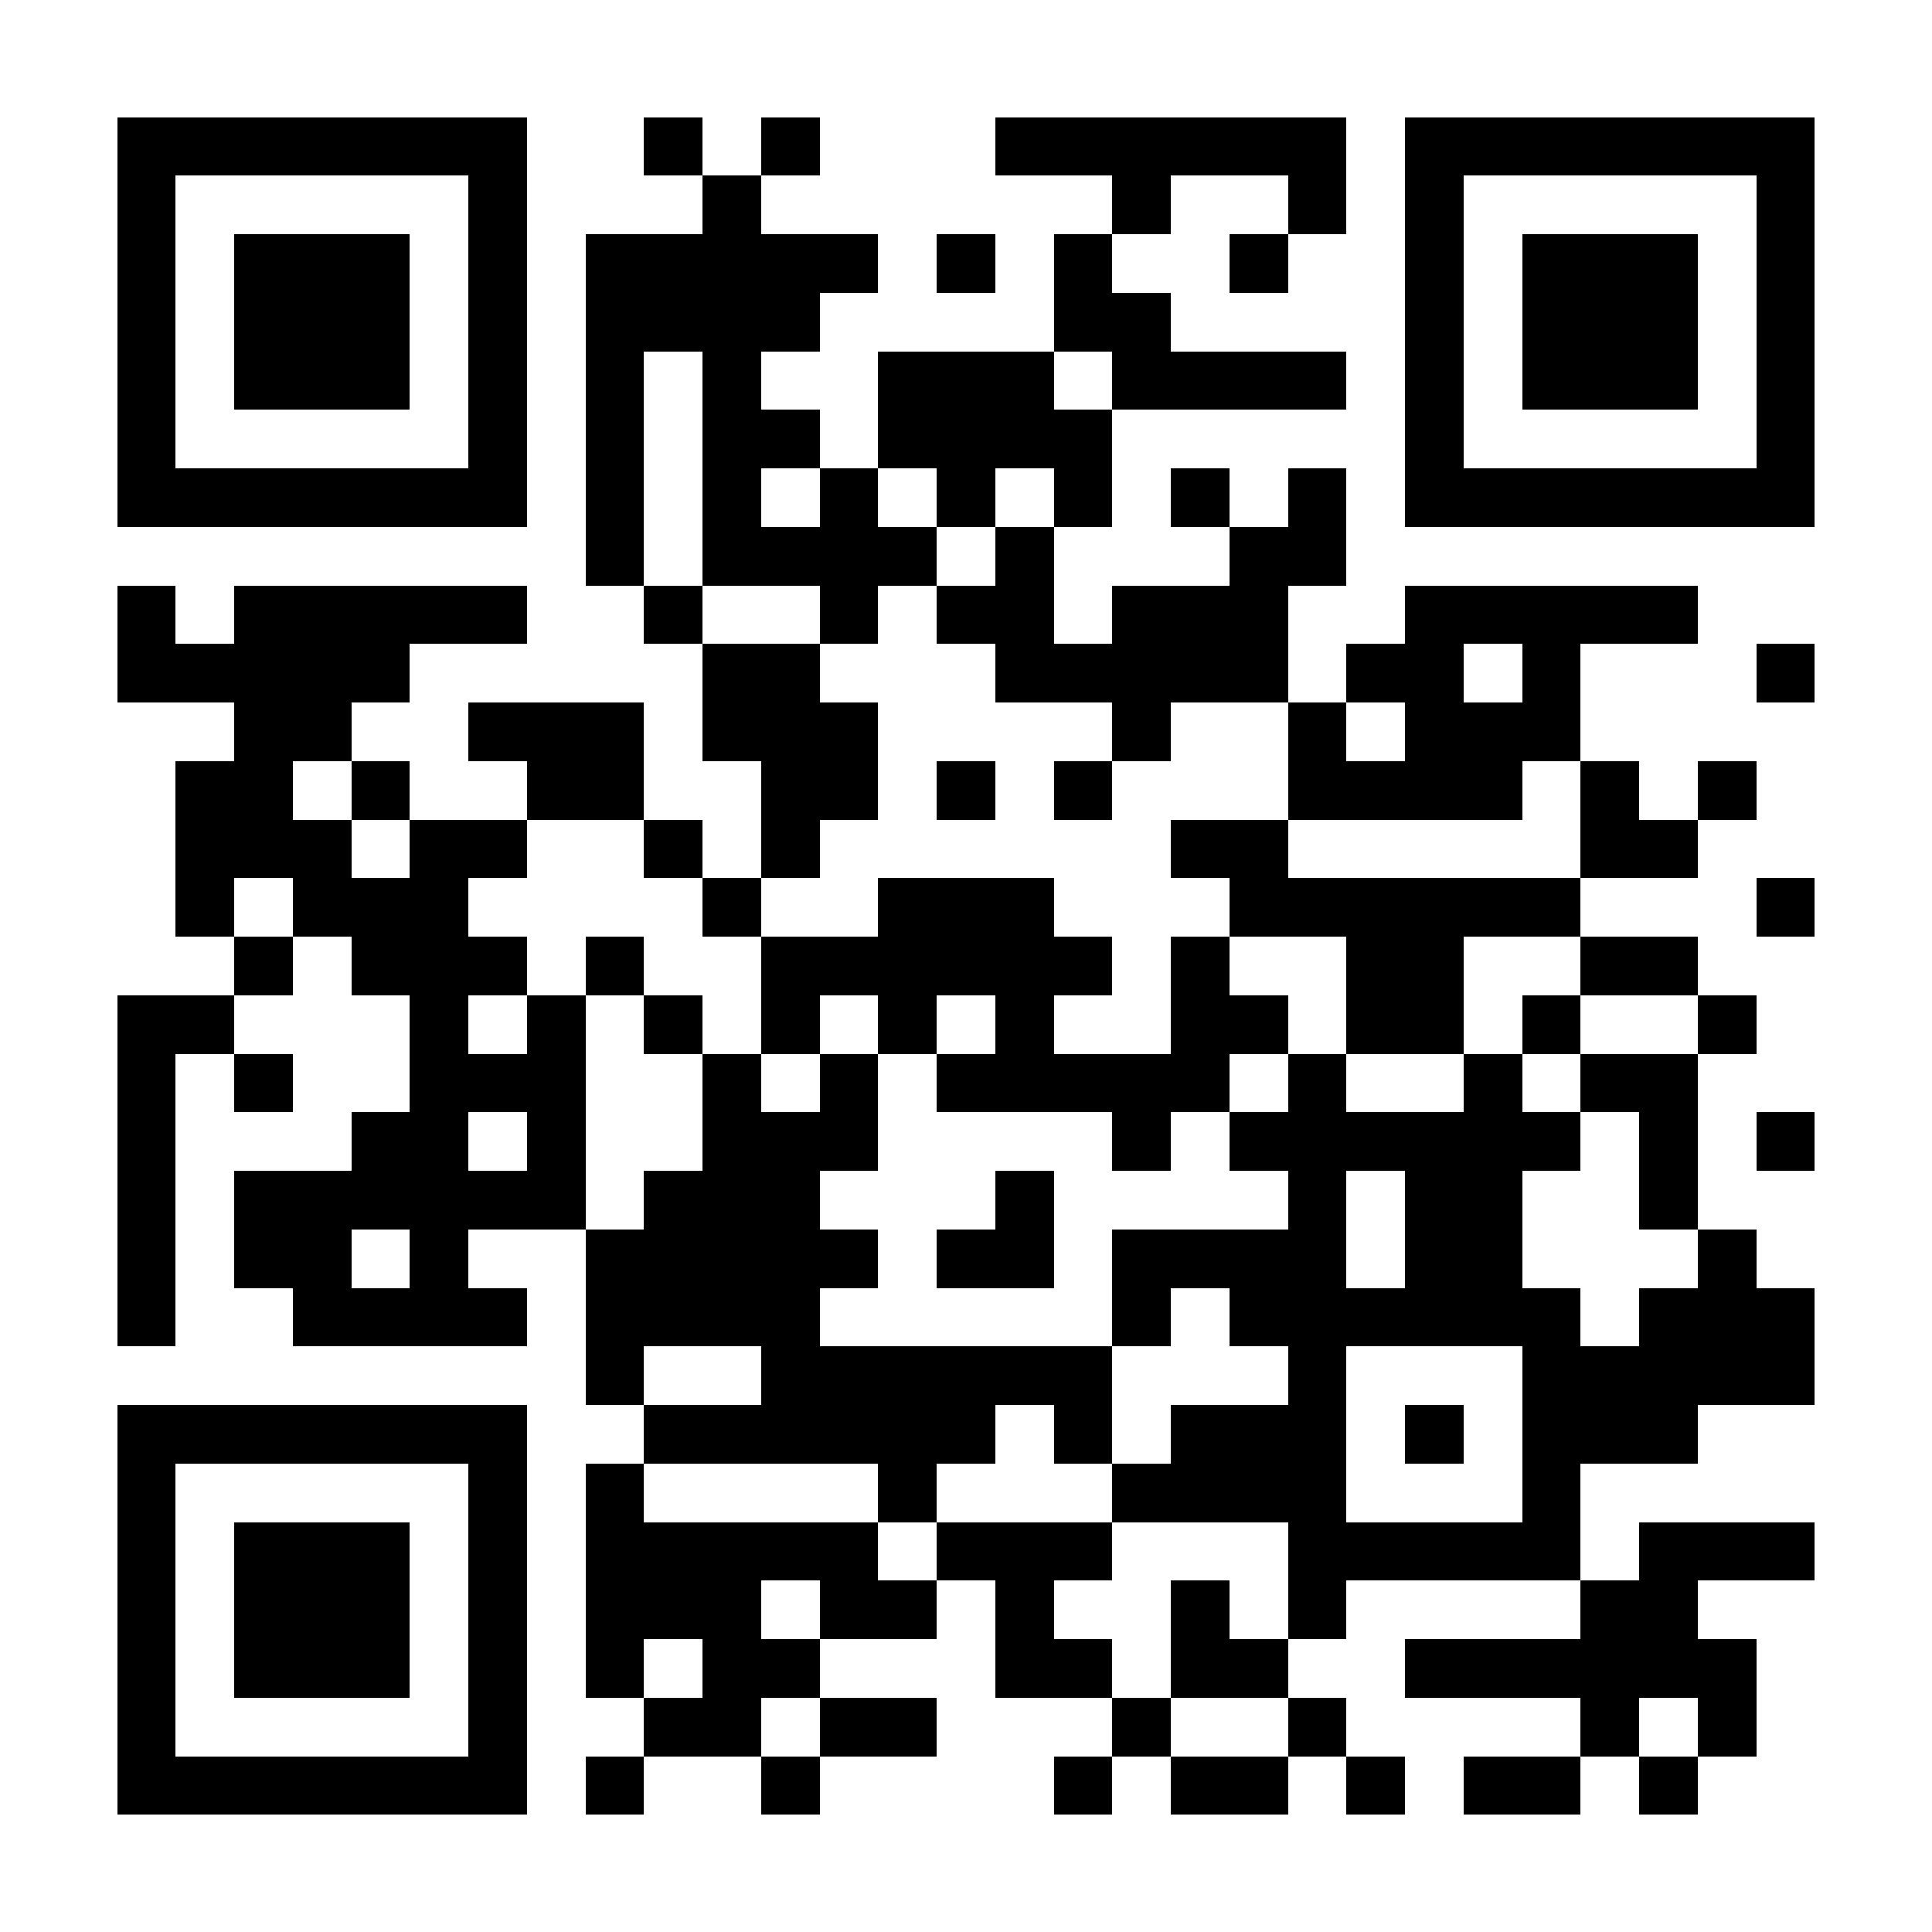 <?xml version="1.0" encoding="UTF-8"?>
<!DOCTYPE svg PUBLIC '-//W3C//DTD SVG 1.0//EN'
          'http://www.w3.org/TR/2001/REC-SVG-20010904/DTD/svg10.dtd'>
<svg fill="#fff" height="33" shape-rendering="crispEdges" style="fill: #fff;" viewBox="0 0 33 33" width="33" xmlns="http://www.w3.org/2000/svg" xmlns:xlink="http://www.w3.org/1999/xlink"
><path d="M0 0h33v33H0z"
  /><path d="M2 2.5h7m2 0h1m1 0h1m3 0h6m1 0h7M2 3.5h1m5 0h1m3 0h1m6 0h1m2 0h1m1 0h1m5 0h1M2 4.5h1m1 0h3m1 0h1m1 0h5m1 0h1m1 0h1m2 0h1m2 0h1m1 0h3m1 0h1M2 5.5h1m1 0h3m1 0h1m1 0h4m4 0h2m4 0h1m1 0h3m1 0h1M2 6.5h1m1 0h3m1 0h1m1 0h1m1 0h1m2 0h3m1 0h4m1 0h1m1 0h3m1 0h1M2 7.5h1m5 0h1m1 0h1m1 0h2m1 0h4m5 0h1m5 0h1M2 8.5h7m1 0h1m1 0h1m1 0h1m1 0h1m1 0h1m1 0h1m1 0h1m1 0h7M10 9.5h1m1 0h4m1 0h1m3 0h2M2 10.5h1m1 0h5m2 0h1m2 0h1m1 0h2m1 0h3m2 0h5M2 11.5h5m5 0h2m3 0h5m1 0h2m1 0h1m3 0h1M4 12.5h2m2 0h3m1 0h3m4 0h1m2 0h1m1 0h3M3 13.5h2m1 0h1m2 0h2m2 0h2m1 0h1m1 0h1m3 0h4m1 0h1m1 0h1M3 14.5h3m1 0h2m2 0h1m1 0h1m6 0h2m5 0h2M3 15.5h1m1 0h3m4 0h1m2 0h3m3 0h6m3 0h1M4 16.5h1m1 0h3m1 0h1m2 0h6m1 0h1m2 0h2m2 0h2M2 17.5h2m3 0h1m1 0h1m1 0h1m1 0h1m1 0h1m1 0h1m2 0h2m1 0h2m1 0h1m2 0h1M2 18.5h1m1 0h1m2 0h3m2 0h1m1 0h1m1 0h5m1 0h1m2 0h1m1 0h2M2 19.5h1m3 0h2m1 0h1m2 0h3m4 0h1m1 0h6m1 0h1m1 0h1M2 20.5h1m1 0h6m1 0h3m3 0h1m4 0h1m1 0h2m2 0h1M2 21.5h1m1 0h2m1 0h1m2 0h5m1 0h2m1 0h4m1 0h2m3 0h1M2 22.5h1m2 0h4m1 0h4m5 0h1m1 0h6m1 0h3M10 23.5h1m2 0h6m3 0h1m3 0h5M2 24.5h7m2 0h6m1 0h1m1 0h3m1 0h1m1 0h3M2 25.5h1m5 0h1m1 0h1m4 0h1m3 0h4m3 0h1M2 26.5h1m1 0h3m1 0h1m1 0h5m1 0h3m3 0h5m1 0h3M2 27.5h1m1 0h3m1 0h1m1 0h3m1 0h2m1 0h1m2 0h1m1 0h1m4 0h2M2 28.5h1m1 0h3m1 0h1m1 0h1m1 0h2m3 0h2m1 0h2m2 0h6M2 29.5h1m5 0h1m2 0h2m1 0h2m3 0h1m2 0h1m4 0h1m1 0h1M2 30.5h7m1 0h1m2 0h1m4 0h1m1 0h2m1 0h1m1 0h2m1 0h1" stroke="#000"
/></svg
>
